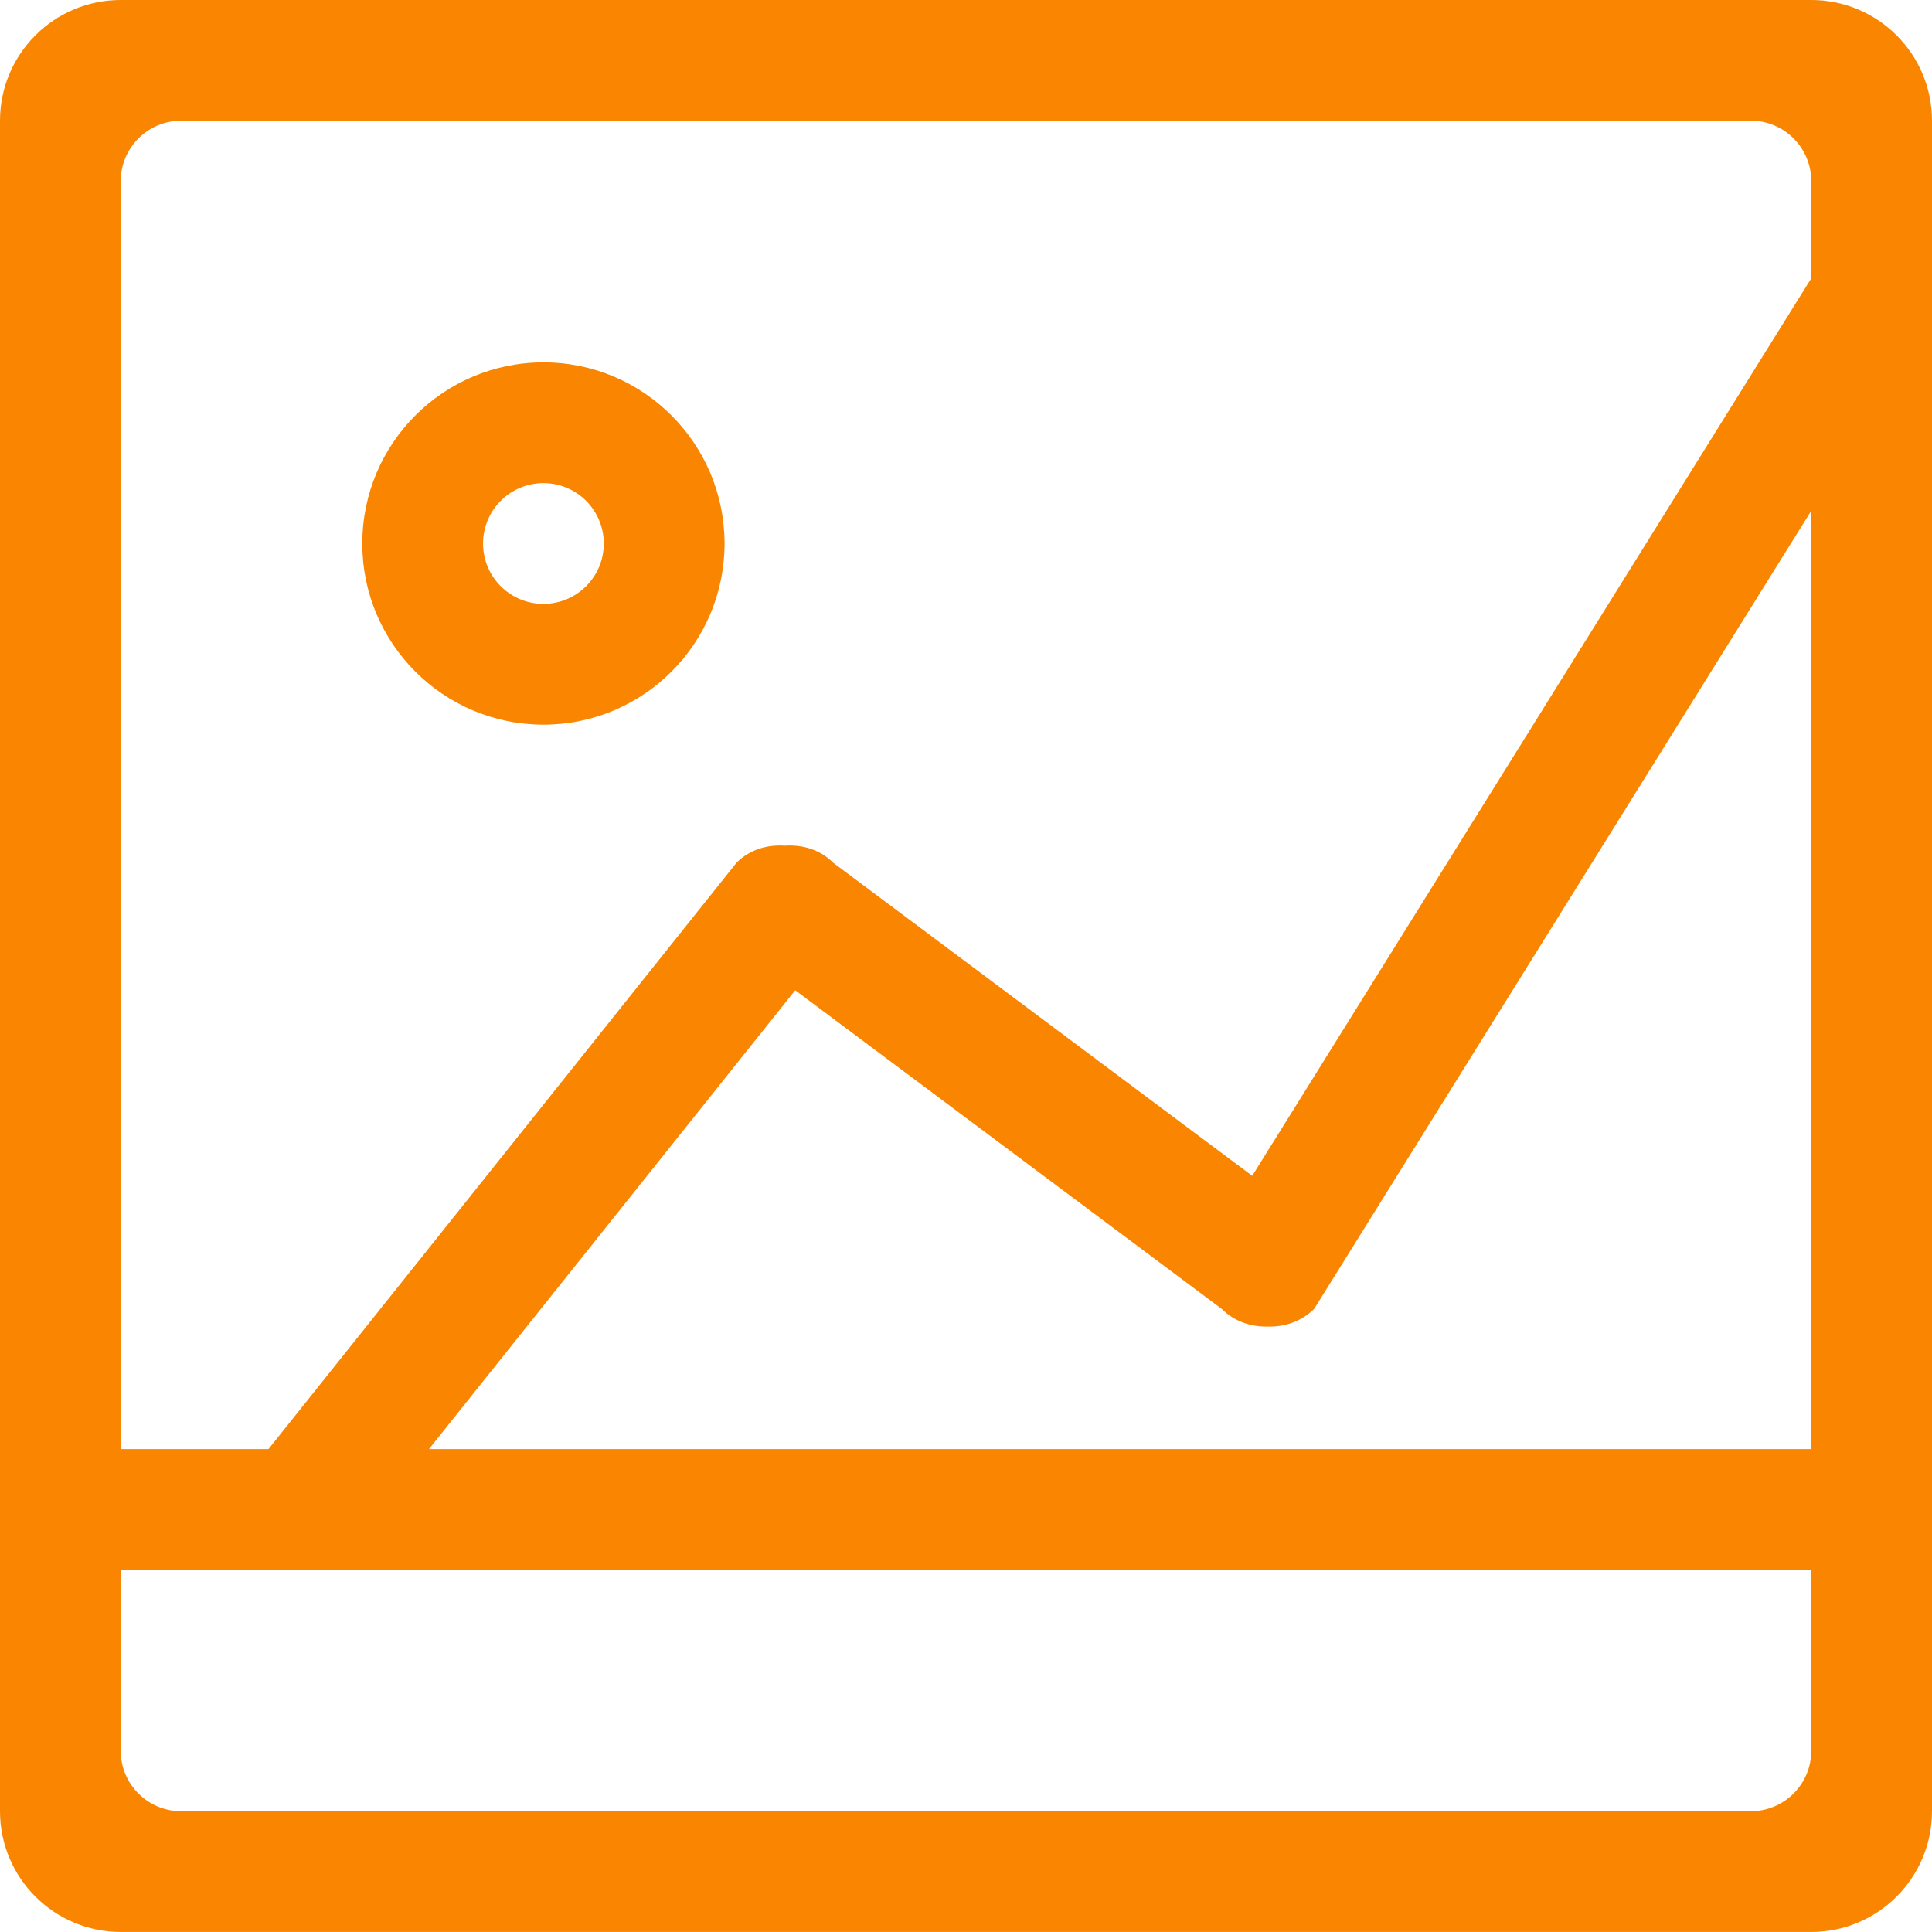 <?xml version="1.0" encoding="UTF-8"?>
<svg width="48px" height="48px" viewBox="0 0 48 48" version="1.1" xmlns="http://www.w3.org/2000/svg" xmlns:xlink="http://www.w3.org/1999/xlink">
    <!-- Generator: Sketch 48.2 (47327) - http://www.bohemiancoding.com/sketch -->
    <title>Shape</title>
    <desc>Created with Sketch.</desc>
    <defs></defs>
    <g id="BSI-Főoldal" stroke="none" stroke-width="1" fill="none" fill-rule="evenodd" transform="translate(-1030, -624)">
        <g id="Slider" transform="translate(71, 235)" fill="#FA8500" fill-rule="nonzero">
            <g id="Item-3---Fotok" transform="translate(959, 389)">
                <path d="M48,39.001 L48,44.999 C48,46.655 46.657,47.999 45,47.999 L3,47.999 C1.343,47.999 0,46.655 0,44.999 L0,2.999 C0,1.343 1.343,0 3,0 L45,0 C46.657,0 48,1.343 48,2.999 L48,36.002 L48,39.001 Z M45,4.499 C45,3.671 44.329,2.999 43.5,2.999 L4.5,2.999 C3.672,2.999 3,3.671 3,4.499 L3,36.002 L6.671,36.002 L18.3,21.433 C18.631,21.102 19.066,20.983 19.5,21.011 C19.934,20.983 20.368,21.102 20.699,21.433 L31.111,29.213 L45,6.916 L45,4.499 Z M45,12.69 L32.651,32.517 C32.333,32.834 31.917,32.97 31.5,32.958 C31.084,32.97 30.667,32.833 30.35,32.517 L19.757,24.602 L10.658,36.002 L45,36.002 L45,12.69 Z M45,39.001 L3,39.001 L3,43.5 C3,44.328 3.671,44.999 4.5,44.999 L43.5,44.999 C44.329,44.999 45,44.328 45,43.5 L45,39.001 Z M13.501,18.004 C11.016,18.004 9.001,15.989 9.001,13.504 C9.001,11.019 11.016,9.003 13.501,9.003 C15.986,9.003 18.001,11.019 18.001,13.504 C18.001,15.989 15.986,18.004 13.501,18.004 Z M13.501,12.003 C12.672,12.003 12.001,12.675 12.001,13.504 C12.001,14.332 12.672,15.003 13.501,15.003 C14.33,15.003 15.001,14.332 15.001,13.504 C15.001,12.675 14.33,12.003 13.501,12.003 Z" id="Shape"></path>
            </g>
        </g>
    </g>
</svg>